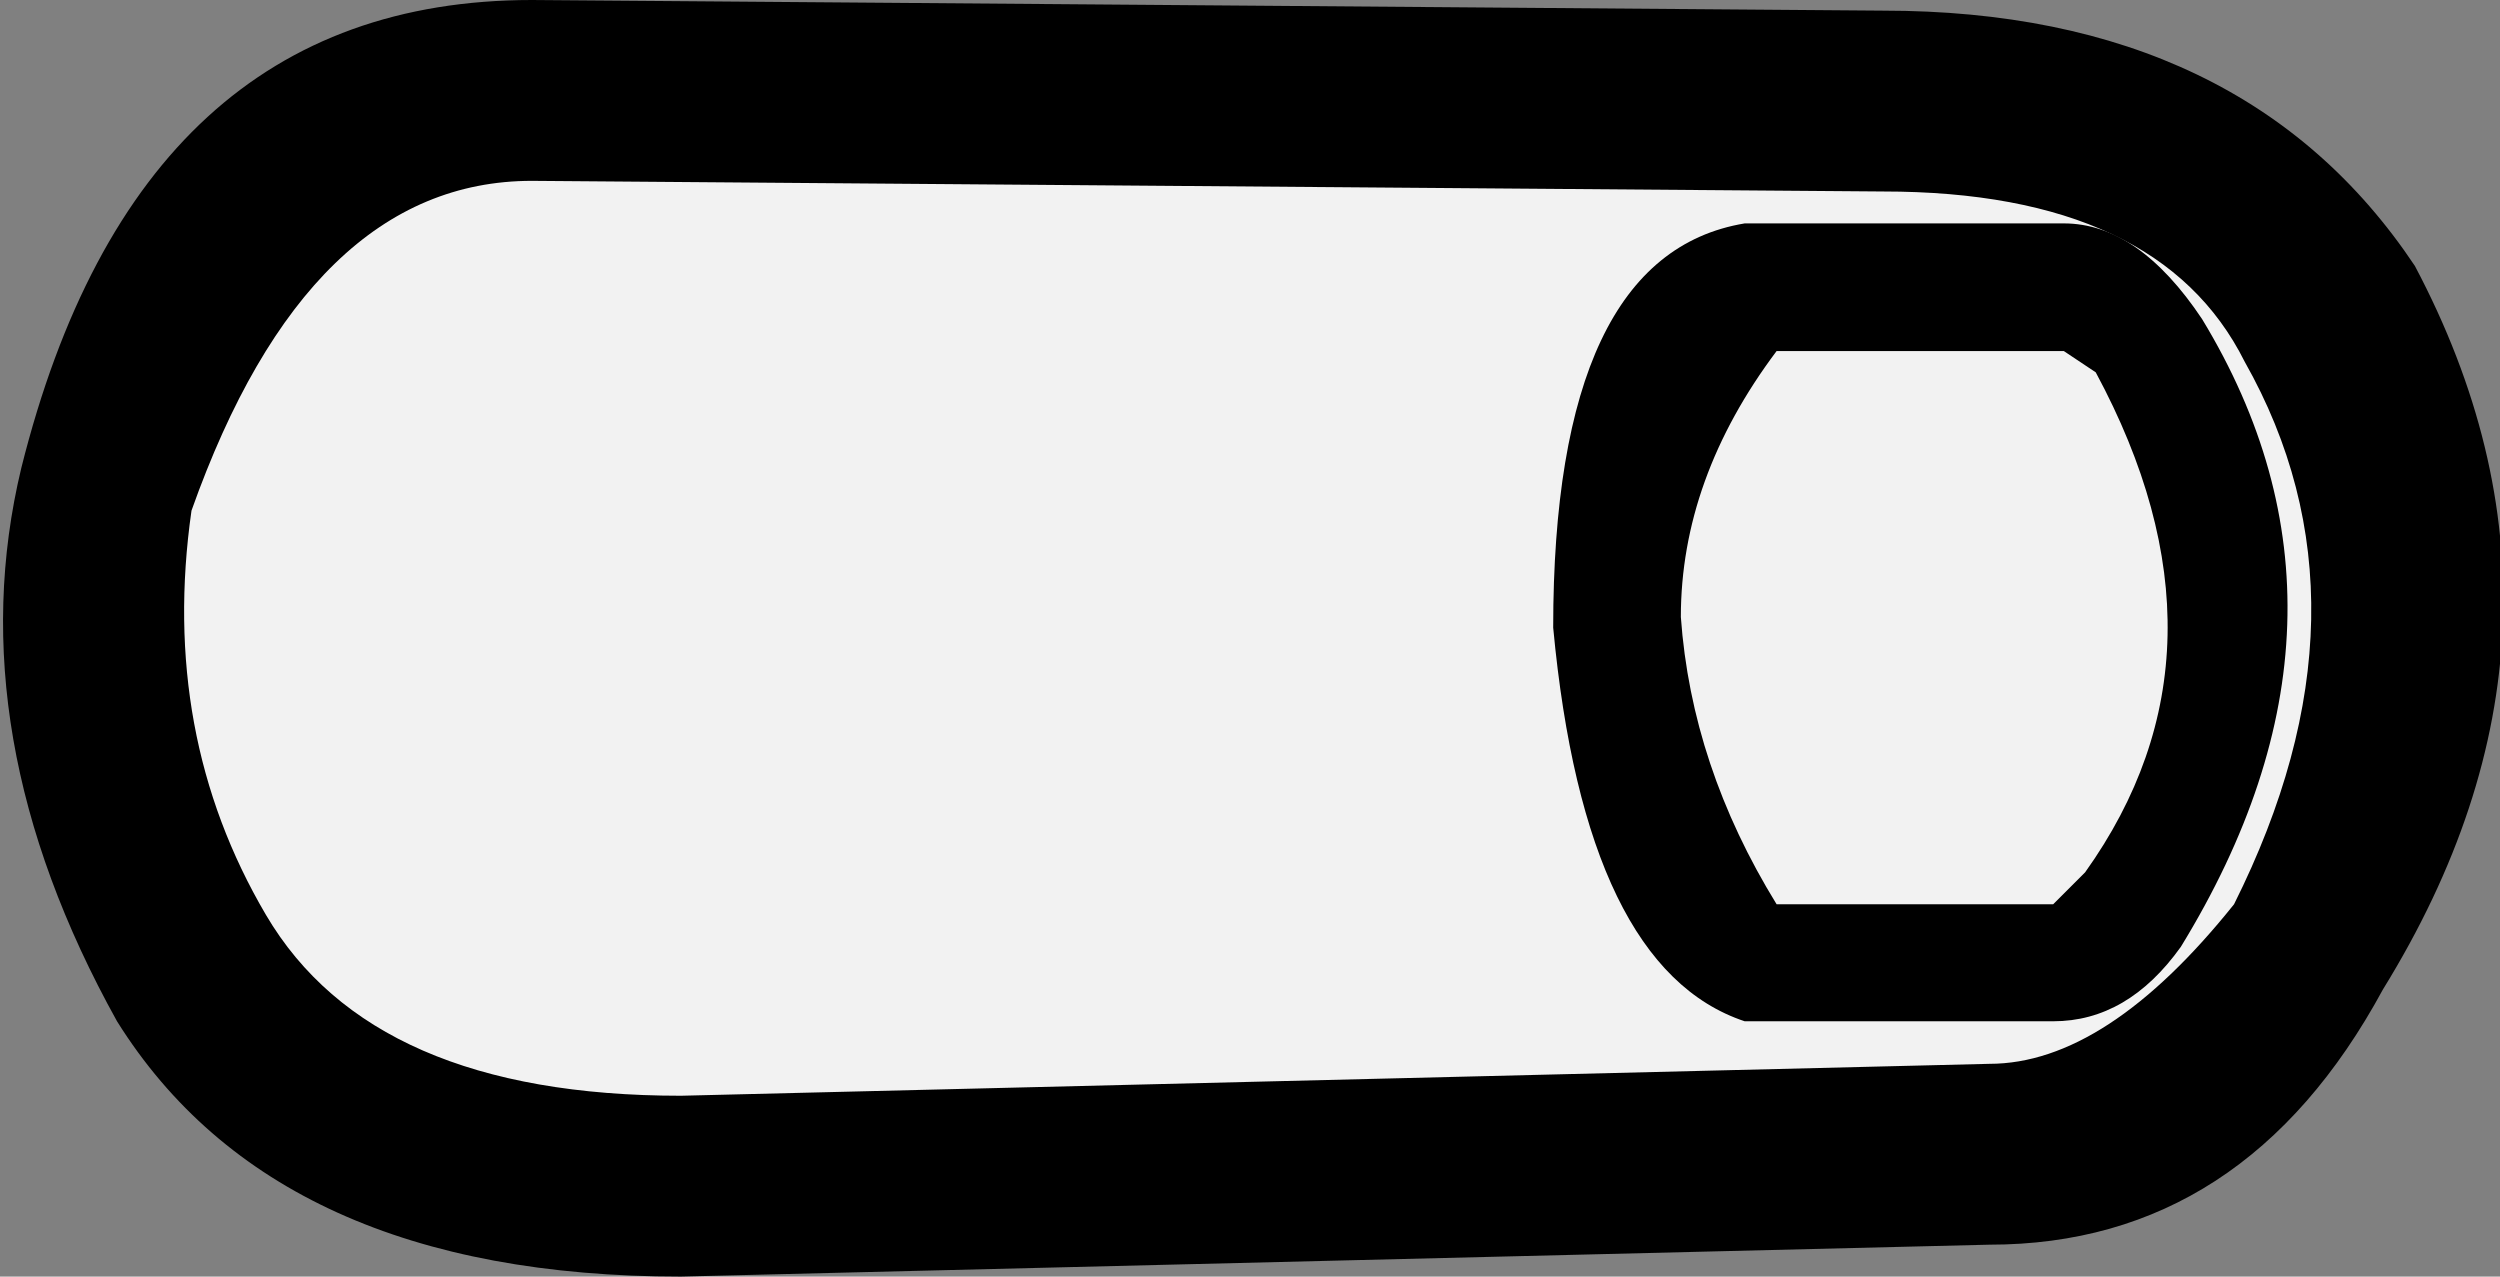 <?xml version="1.0" encoding="UTF-8" standalone="no"?>
<svg xmlns:xlink="http://www.w3.org/1999/xlink" height="6.0px" width="11.75px" xmlns="http://www.w3.org/2000/svg">
  <rect width="100%" height="100%" fill="#808080" stroke="none"/>
  <g transform="matrix(1.0, 0.0, 0.0, 1.0, 0.0, 0.0)">
    <path d="M2.5 0.45 L8.85 0.5 Q11.4 0.45 11.25 3.0 11.1 5.45 9.35 5.45 L3.2 5.6 Q1.5 5.6 0.9 4.6 0.15 3.45 0.55 2.35 0.95 0.4 2.5 0.45" fill="#f2f2f2" fill-rule="evenodd" stroke="none"/>
    <path d="M8.85 0.9 L2.5 0.85 Q1.45 0.85 0.9 2.4 0.75 3.45 1.25 4.3 1.75 5.15 3.2 5.15 L9.35 5.0 Q9.9 5.0 10.5 4.25 11.2 2.85 10.55 1.7 10.15 0.9 8.85 0.9 M2.5 0.0 L8.85 0.05 Q10.55 0.05 11.35 1.25 12.25 2.95 11.2 4.65 10.55 5.85 9.35 5.85 L3.2 6.0 Q1.3 6.0 0.55 4.8 -0.2 3.45 0.1 2.2 0.65 0.0 2.5 0.0" fill="#000000" fill-rule="evenodd" stroke="none"/>
    <path d="M8.3 4.55 Q7.75 4.3 7.6 2.9 7.6 1.55 8.3 1.35 L9.7 1.35 Q10.4 1.35 10.35 3.0 10.25 4.55 9.65 4.55 L8.3 4.55" fill="#f2f2f2" fill-rule="evenodd" stroke="none"/>
    <path d="M9.7 1.05 Q10.05 1.05 10.35 1.5 11.2 2.9 10.25 4.45 10.0 4.8 9.65 4.8 L8.2 4.8 Q7.45 4.55 7.3 2.95 7.3 1.2 8.2 1.05 L9.7 1.05 M9.85 1.75 L9.7 1.65 8.35 1.65 Q7.9 2.25 7.9 2.9 7.95 3.6 8.35 4.25 L9.65 4.25 9.8 4.1 Q10.55 3.05 9.85 1.75" fill="#000000" fill-rule="evenodd" stroke="none"/>
  </g>
</svg>
